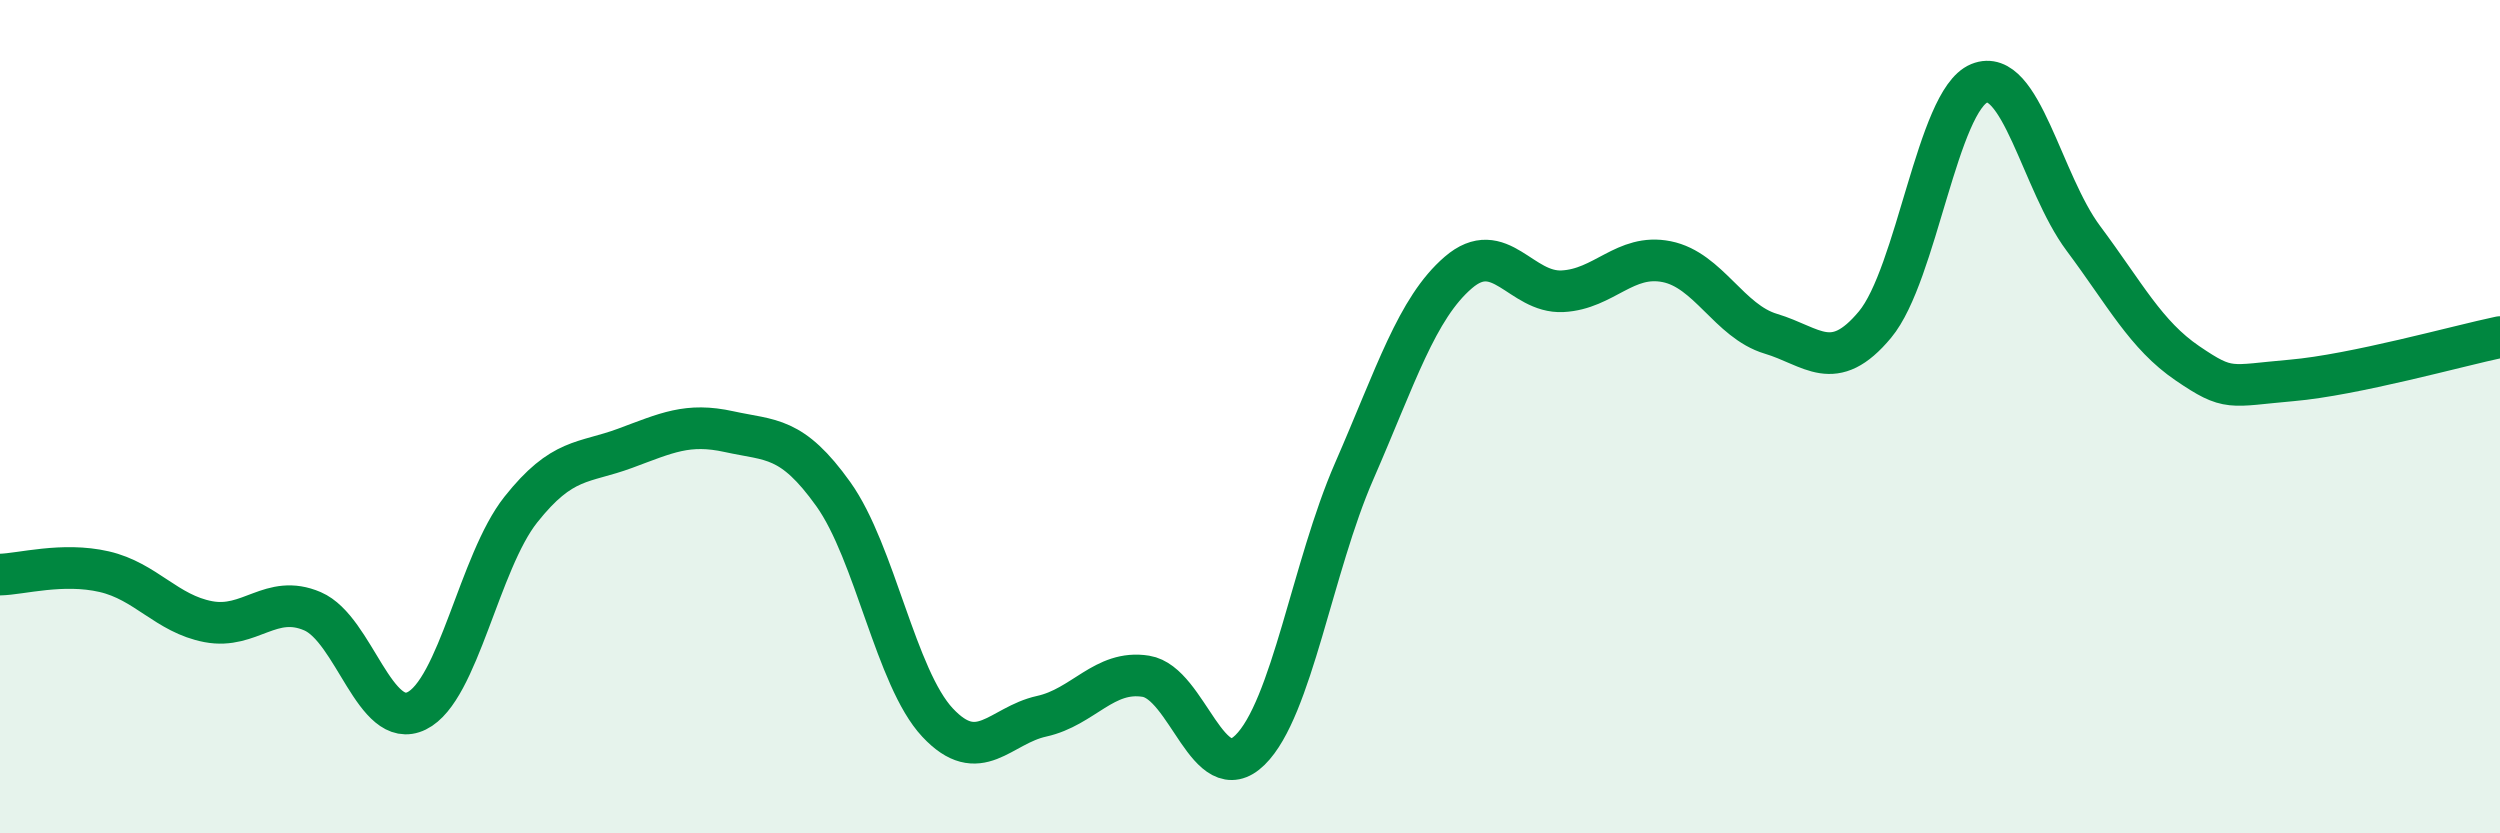
    <svg width="60" height="20" viewBox="0 0 60 20" xmlns="http://www.w3.org/2000/svg">
      <path
        d="M 0,13.79 C 0.5,13.78 1.5,13.49 2.5,13.72 C 3.5,13.95 4,14.73 5,14.92 C 6,15.11 6.5,14.24 7.5,14.67 C 8.5,15.1 9,17.55 10,17.06 C 11,16.57 11.5,13.49 12.5,12.23 C 13.5,10.97 14,11.13 15,10.76 C 16,10.39 16.5,10.14 17.5,10.36 C 18.5,10.58 19,10.46 20,11.86 C 21,13.26 21.5,16.27 22.5,17.34 C 23.5,18.41 24,17.41 25,17.19 C 26,16.97 26.5,16.07 27.5,16.23 C 28.5,16.39 29,18.98 30,18 C 31,17.02 31.5,13.6 32.5,11.31 C 33.5,9.02 34,7.4 35,6.54 C 36,5.68 36.5,7.04 37.5,6.99 C 38.5,6.94 39,6.08 40,6.28 C 41,6.48 41.5,7.71 42.5,8.01 C 43.5,8.31 44,8.99 45,7.79 C 46,6.59 46.5,2.41 47.5,2 C 48.5,1.59 49,4.38 50,5.72 C 51,7.06 51.5,8.04 52.5,8.72 C 53.5,9.4 53.5,9.26 55,9.13 C 56.5,9 59,8.3 60,8.09L60 20L0 20Z"
        fill="#008740"
        opacity="0.1"
        stroke-linecap="round"
        stroke-linejoin="round"
      />
      <path
        d="M 0,13.79 C 0.5,13.78 1.5,13.49 2.5,13.72 C 3.5,13.95 4,14.73 5,14.92 C 6,15.11 6.5,14.24 7.5,14.67 C 8.5,15.1 9,17.55 10,17.06 C 11,16.57 11.5,13.49 12.5,12.23 C 13.5,10.97 14,11.13 15,10.76 C 16,10.39 16.5,10.14 17.5,10.36 C 18.5,10.58 19,10.46 20,11.86 C 21,13.26 21.5,16.27 22.5,17.34 C 23.5,18.41 24,17.41 25,17.19 C 26,16.97 26.5,16.07 27.5,16.23 C 28.5,16.39 29,18.98 30,18 C 31,17.02 31.5,13.6 32.5,11.31 C 33.5,9.02 34,7.4 35,6.54 C 36,5.68 36.5,7.04 37.5,6.99 C 38.5,6.94 39,6.08 40,6.28 C 41,6.48 41.5,7.71 42.5,8.01 C 43.5,8.31 44,8.99 45,7.79 C 46,6.59 46.5,2.41 47.5,2 C 48.5,1.59 49,4.38 50,5.72 C 51,7.06 51.5,8.04 52.5,8.72 C 53.5,9.4 53.5,9.26 55,9.13 C 56.5,9 59,8.3 60,8.09"
        stroke="#008740"
        stroke-width="1"
        fill="none"
        stroke-linecap="round"
        stroke-linejoin="round"
      />
    </svg>
  